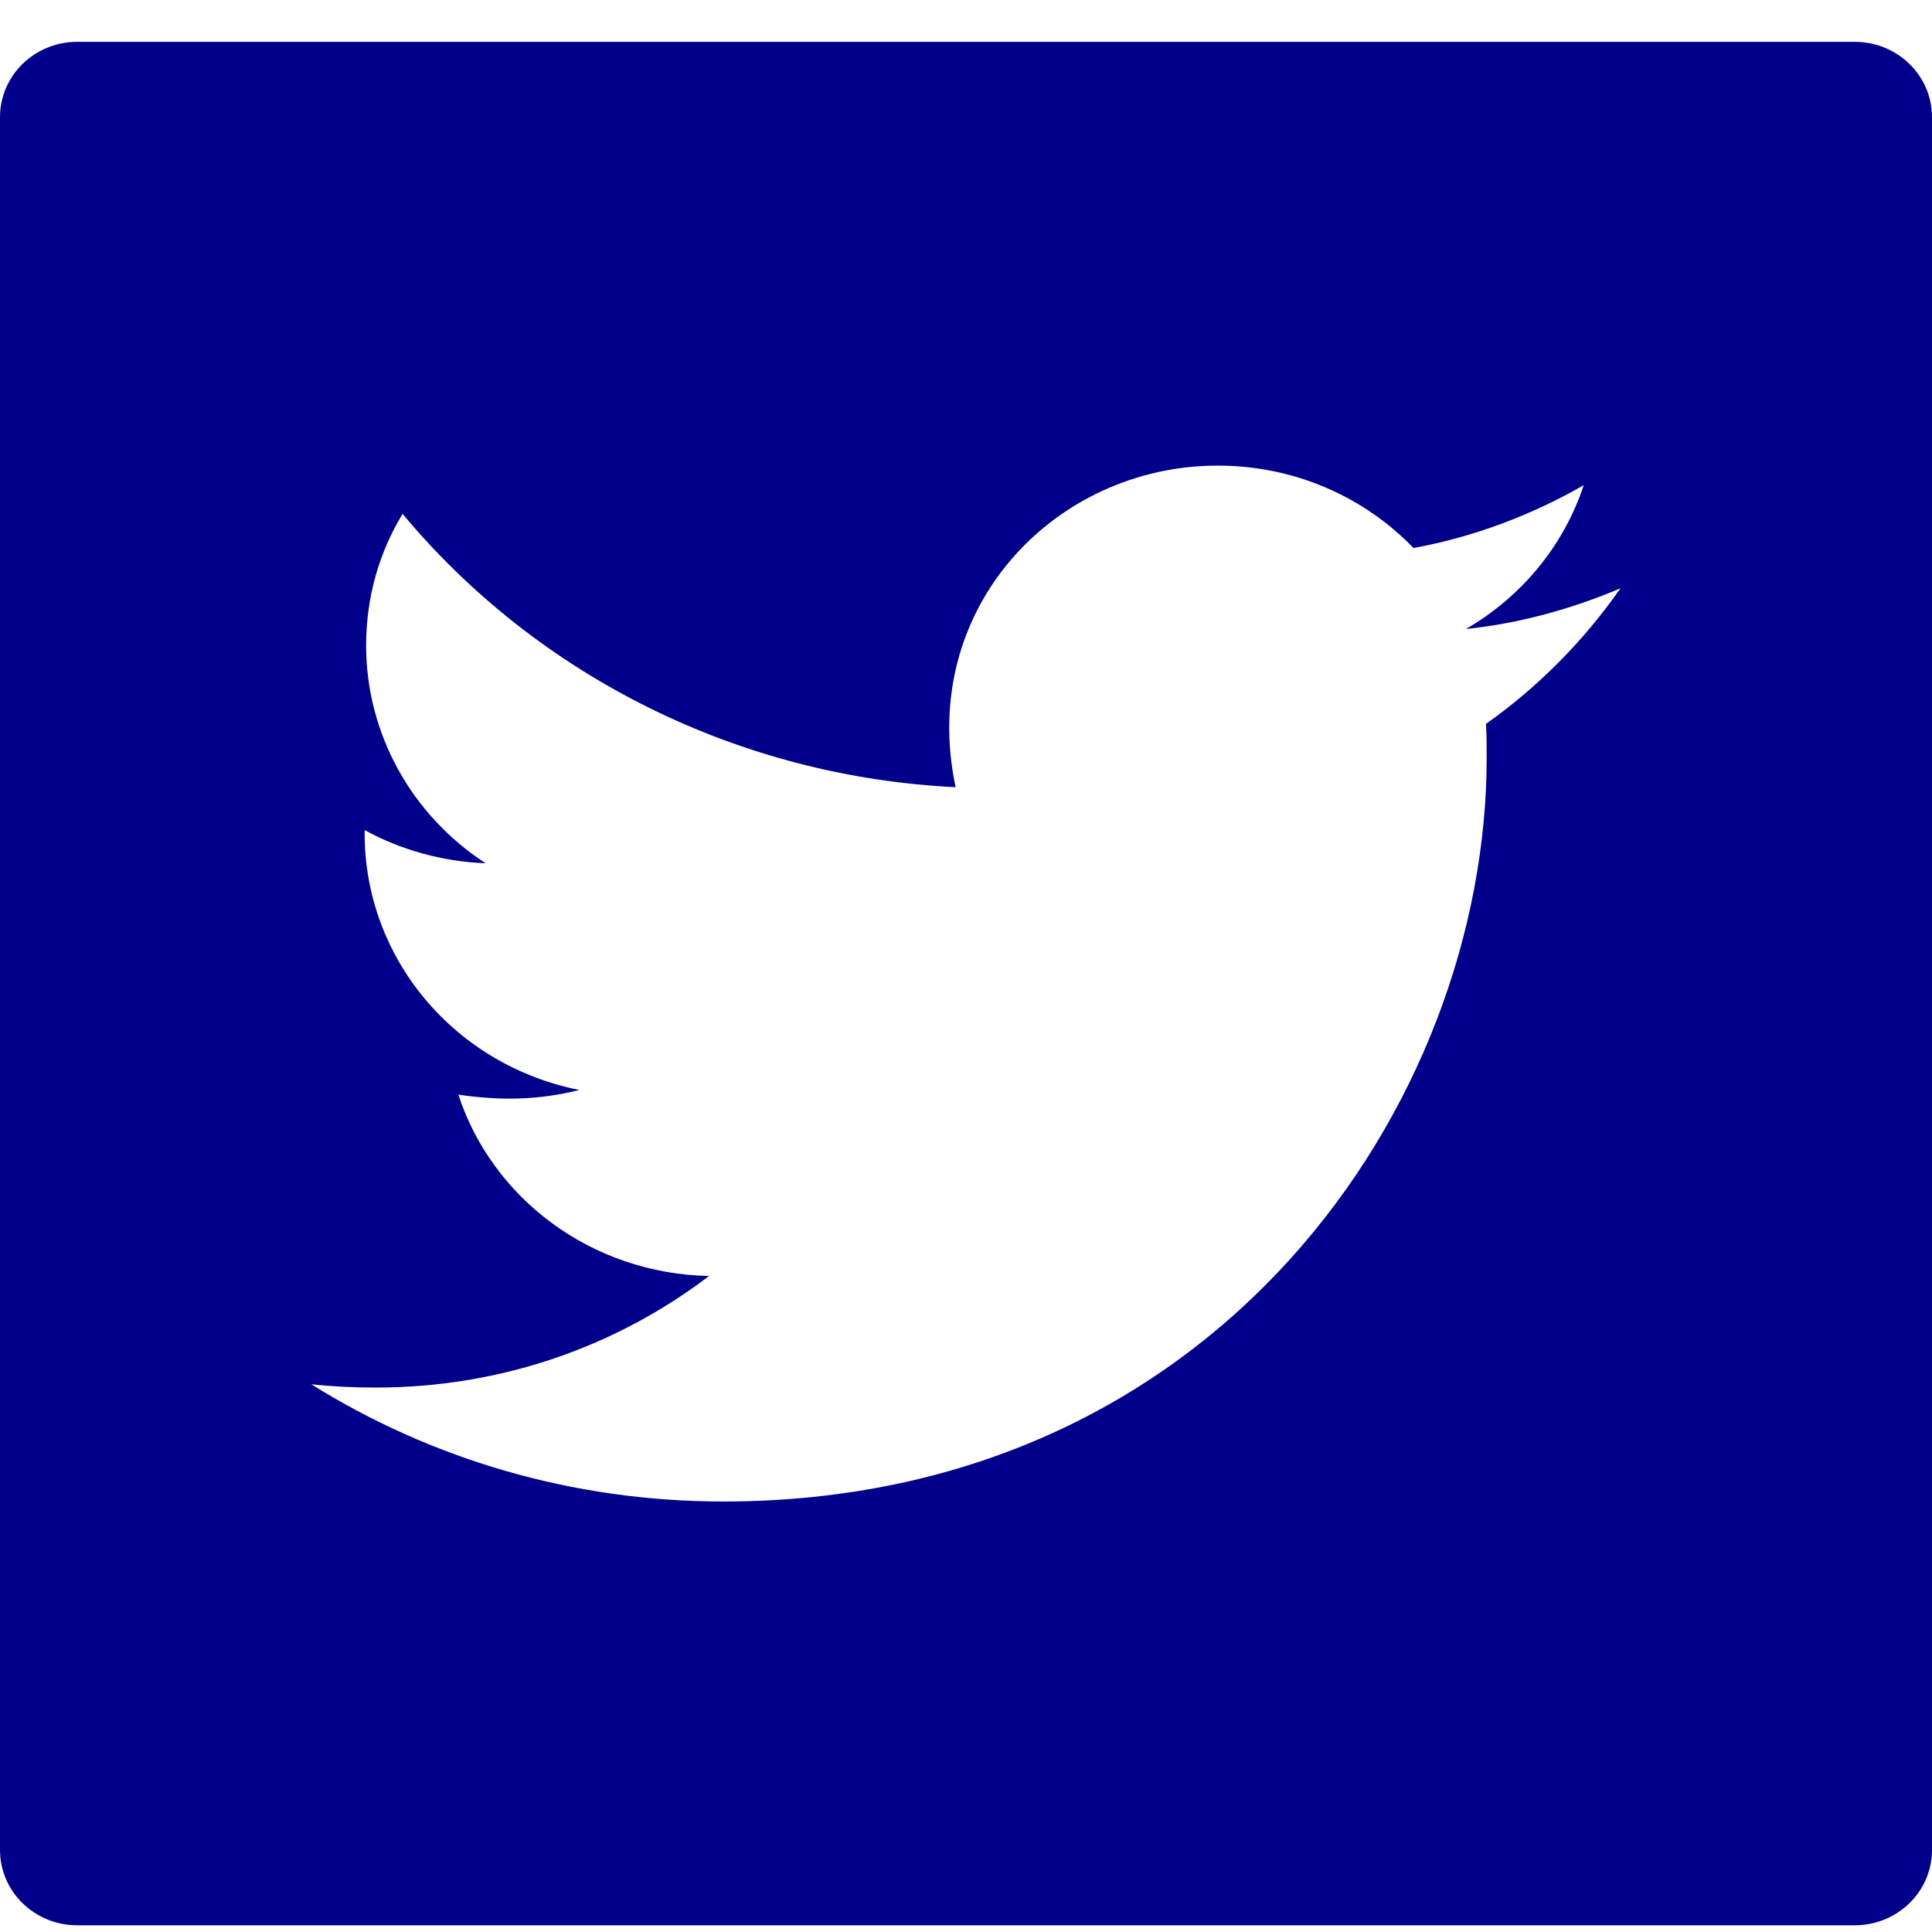 <svg width="40" height="40" viewBox="0 0 40 40" fill="none" xmlns="http://www.w3.org/2000/svg">
<path d="M38.4 0.866H1.6C0.715 0.866 0 1.563 0 2.426V38.301C0 39.164 0.715 39.861 1.6 39.861H38.4C39.285 39.861 40 39.164 40 38.301V2.426C40 1.563 39.285 0.866 38.4 0.866ZM30.765 14.987C30.78 15.216 30.78 15.455 30.78 15.689C30.78 22.845 25.19 31.087 14.975 31.087C11.825 31.087 8.905 30.195 6.445 28.66C6.895 28.708 7.325 28.728 7.785 28.728C10.385 28.728 12.775 27.87 14.68 26.418C12.24 26.369 10.19 24.809 9.49 22.664C10.345 22.786 11.115 22.786 11.995 22.567C10.739 22.318 9.609 21.653 8.799 20.684C7.989 19.716 7.547 18.503 7.55 17.254V17.186C8.285 17.59 9.15 17.839 10.055 17.873C9.294 17.378 8.67 16.709 8.239 15.923C7.807 15.137 7.581 14.26 7.58 13.369C7.58 12.36 7.85 11.439 8.335 10.639C9.73 12.313 11.47 13.681 13.442 14.656C15.415 15.632 17.576 16.191 19.785 16.298C19 12.618 21.82 9.64 25.21 9.64C26.81 9.64 28.25 10.293 29.265 11.346C30.52 11.117 31.72 10.659 32.79 10.045C32.375 11.297 31.505 12.355 30.35 13.023C31.47 12.906 32.55 12.604 33.55 12.18C32.795 13.262 31.85 14.222 30.765 14.987Z" fill="#00008B"/>
</svg>
